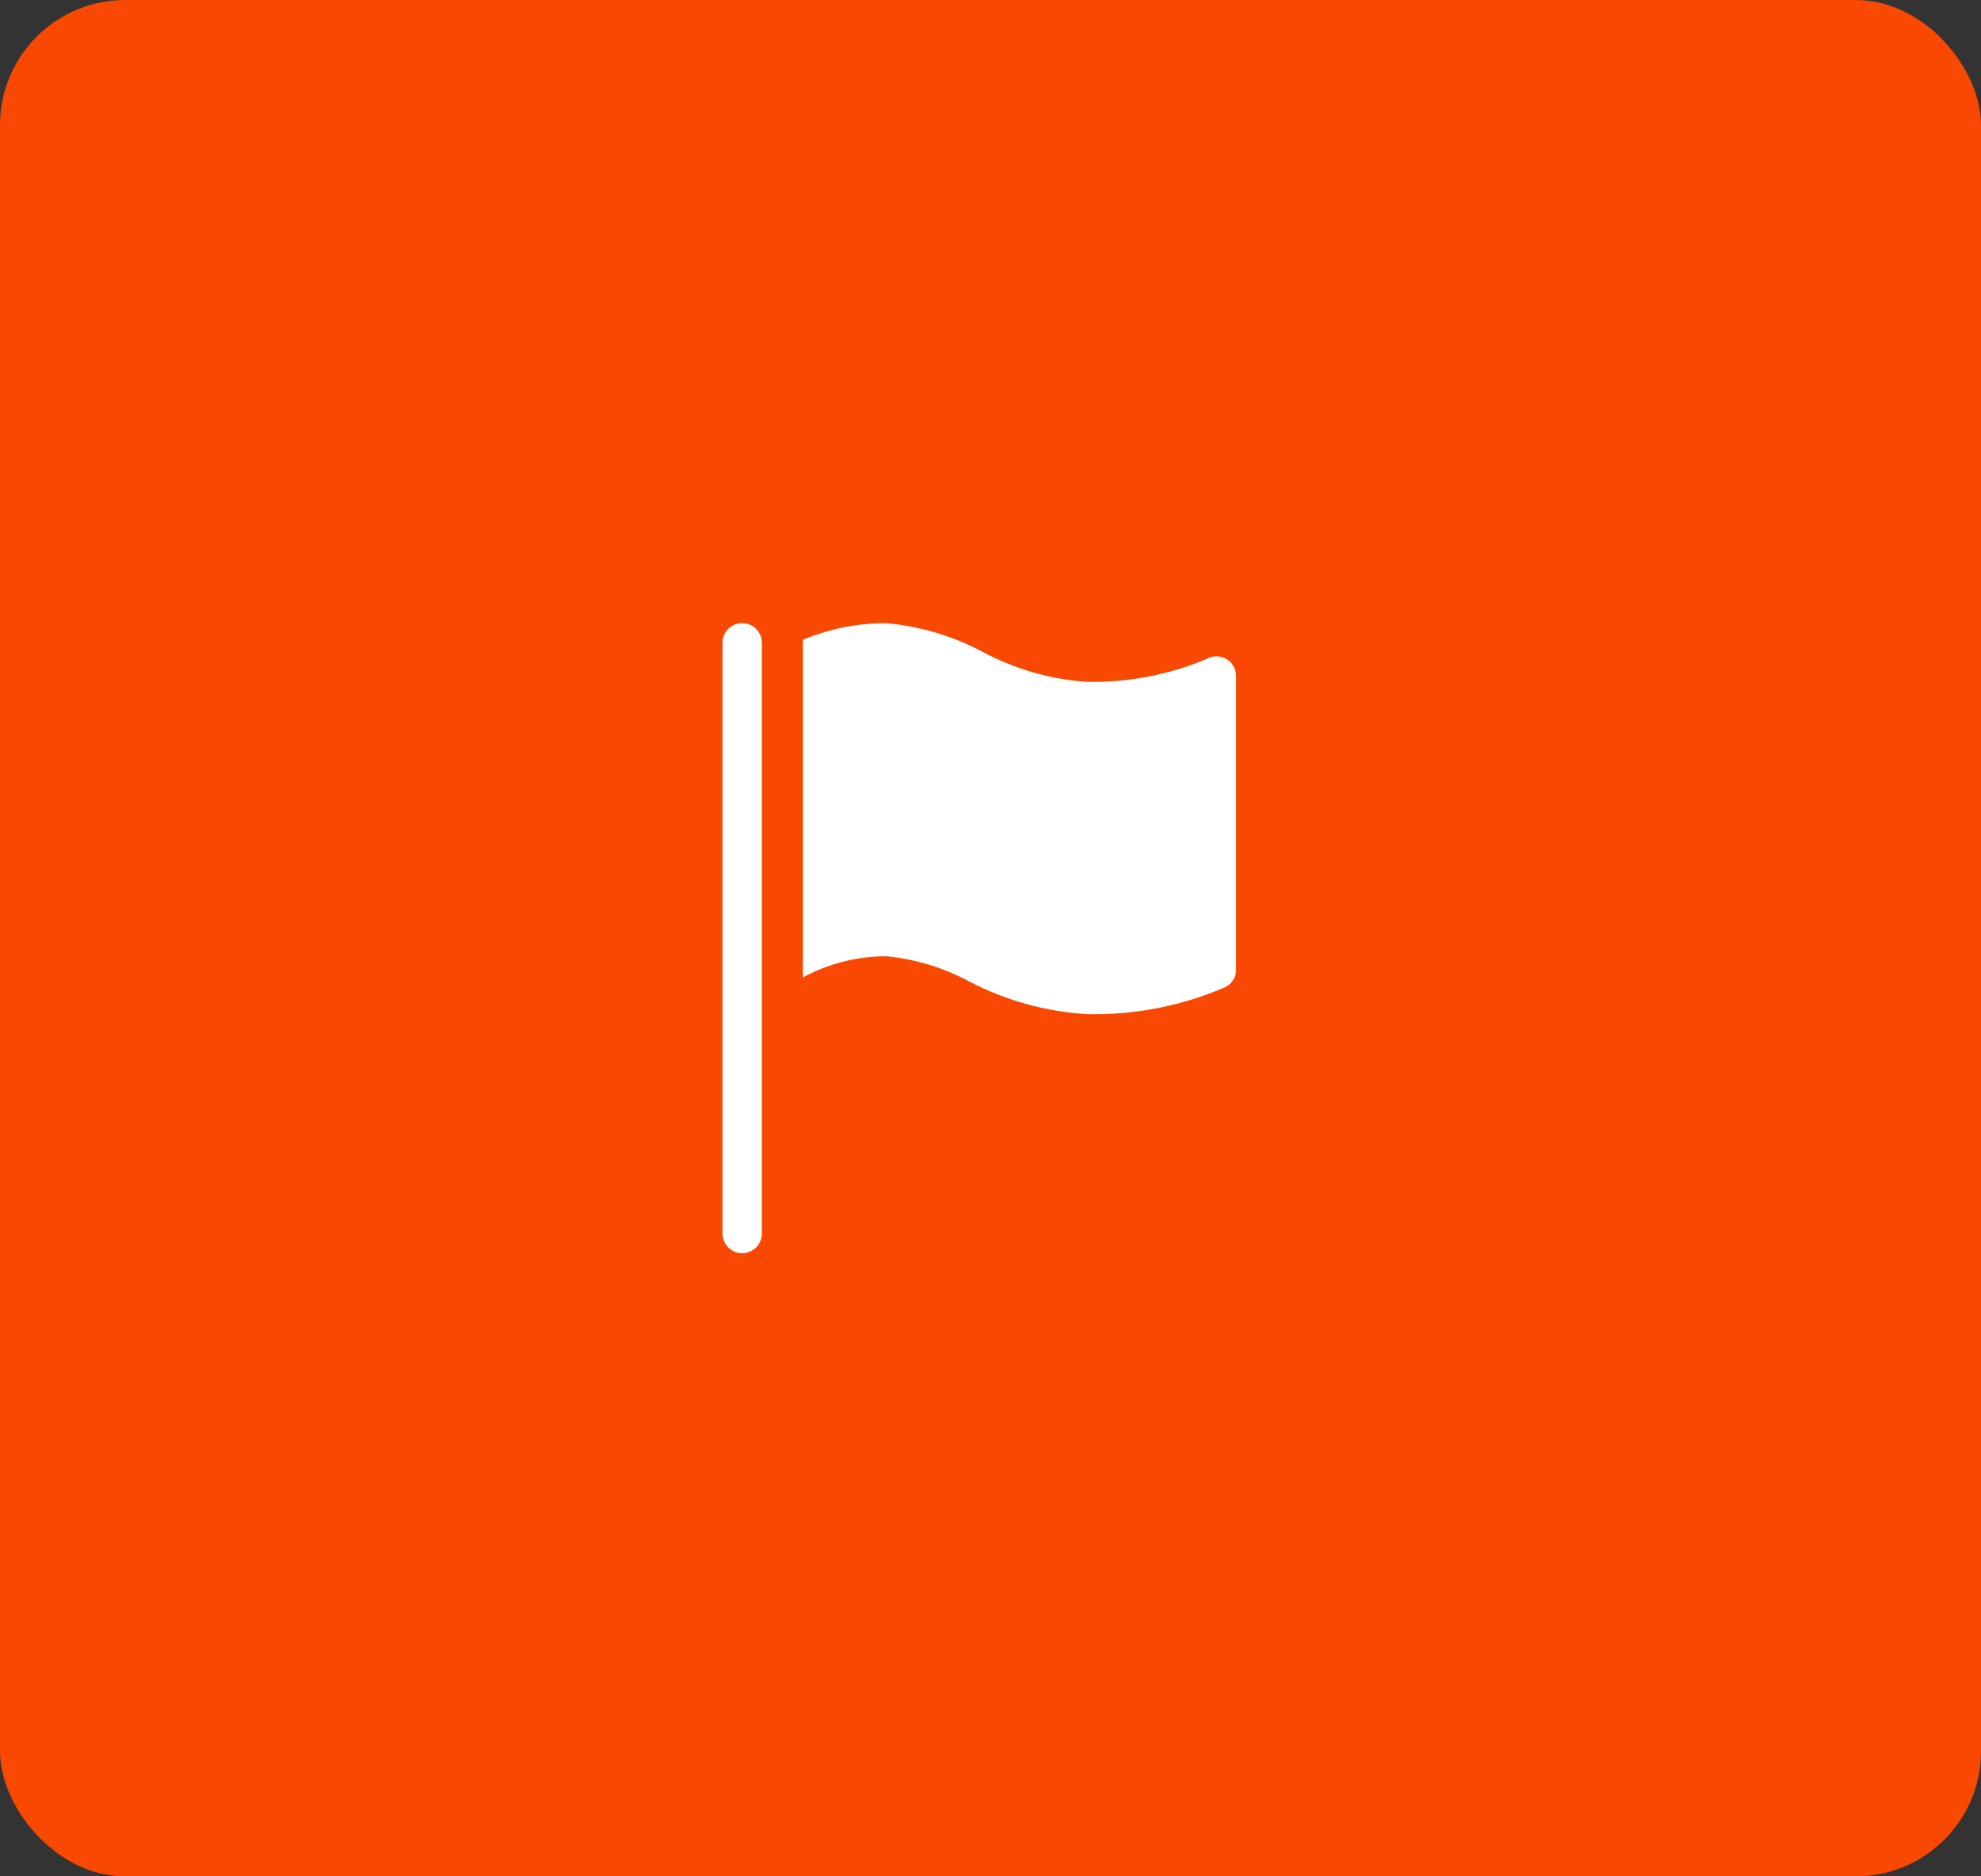 <svg width="95" height="90" viewBox="0 0 95 90" fill="none" xmlns="http://www.w3.org/2000/svg">
<rect x="0" y="0" width="95" height="90" fill="#333333" stroke="none"/>
<rect width="95" height="90" rx="6" fill="#F94802"/>
<g clip-path="url(#clip0_555_2532)">
<path d="M35.591 29.889C35.34 29.889 35.1 29.988 34.923 30.165C34.746 30.342 34.647 30.583 34.647 30.833V59.166C34.647 59.417 34.746 59.657 34.923 59.834C35.1 60.011 35.34 60.111 35.591 60.111C35.841 60.111 36.082 60.011 36.259 59.834C36.436 59.657 36.535 59.417 36.535 59.166V30.833C36.535 30.583 36.436 30.342 36.259 30.165C36.082 29.988 35.841 29.889 35.591 29.889Z" fill="white"/>
<path d="M58.806 31.608C58.662 31.525 58.499 31.481 58.333 31.481C58.167 31.481 58.005 31.525 57.861 31.608C56.03 32.377 54.057 32.751 52.072 32.703C50.361 32.578 48.695 32.099 47.179 31.296C45.721 30.509 44.117 30.03 42.467 29.889C41.104 29.891 39.756 30.164 38.5 30.691V46.889C39.73 46.215 41.111 45.864 42.514 45.869C43.903 46.006 45.251 46.417 46.481 47.078C48.237 47.996 50.169 48.53 52.147 48.645C54.418 48.692 56.673 48.251 58.758 47.351C58.914 47.273 59.045 47.153 59.137 47.005C59.228 46.856 59.277 46.685 59.278 46.511V32.41C59.275 32.247 59.23 32.087 59.148 31.947C59.065 31.806 58.947 31.689 58.806 31.608Z" fill="white"/>
</g>
<defs>
<clipPath id="clip0_555_2532">
<rect width="34" height="34" fill="white" transform="translate(30 28)"/>
</clipPath>
</defs>
</svg>
